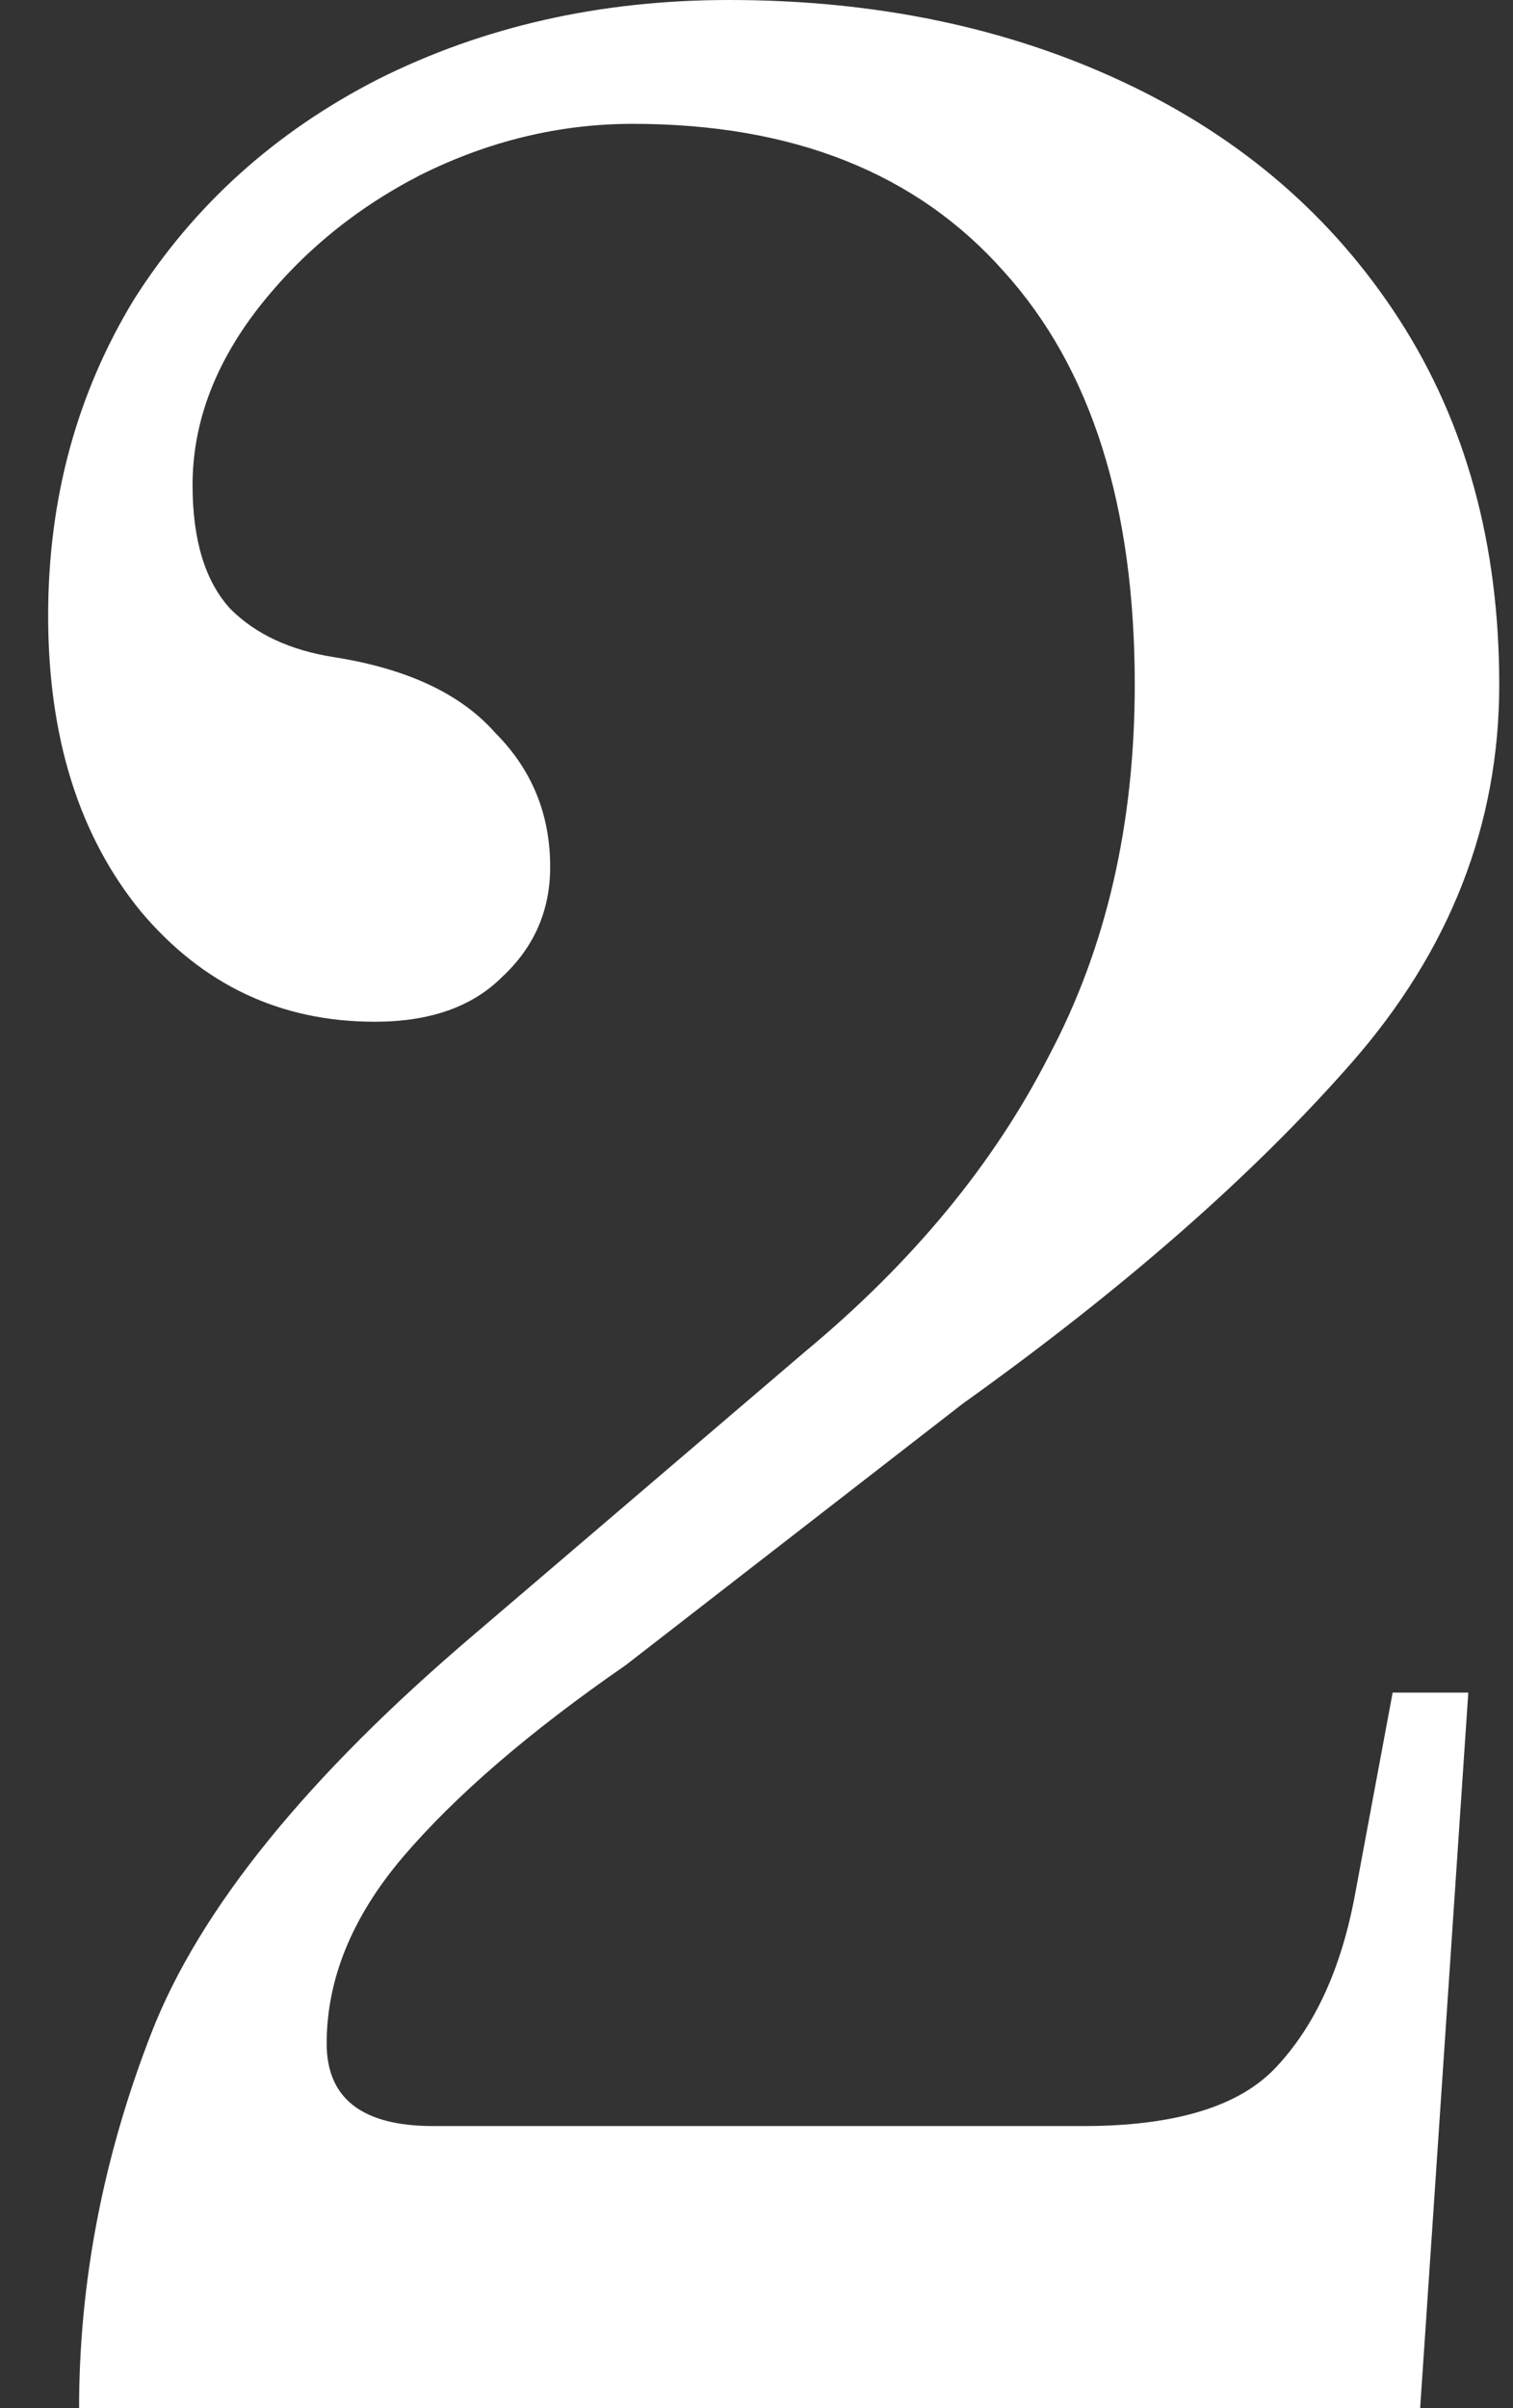 <?xml version="1.0" encoding="UTF-8"?> <svg xmlns="http://www.w3.org/2000/svg" width="22" height="35" viewBox="0 0 22 35" fill="none"><rect x="0" y="0" width="22" height="35" fill="#333333" stroke="none"/> <path d="M1.15 35C1.15 33.167 1.5 31.35 2.2 29.55C2.9 27.75 4.467 25.817 6.9 23.75L11.7 19.65C13.267 18.35 14.45 16.917 15.25 15.35C16.083 13.783 16.5 11.983 16.5 9.95C16.5 7.35 15.867 5.35 14.6 3.95C13.333 2.517 11.533 1.8 9.2 1.8C8.133 1.8 7.1 2.05 6.1 2.55C5.133 3.05 4.333 3.717 3.7 4.55C3.1 5.35 2.8 6.183 2.8 7.05C2.8 7.85 2.983 8.45 3.35 8.85C3.717 9.217 4.217 9.45 4.85 9.55C5.917 9.717 6.7 10.083 7.2 10.65C7.733 11.183 8 11.833 8 12.6C8 13.233 7.767 13.767 7.3 14.2C6.867 14.633 6.25 14.85 5.45 14.85C4.083 14.85 2.95 14.317 2.05 13.25C1.15 12.15 0.7 10.717 0.7 8.95C0.7 7.25 1.117 5.717 1.95 4.35C2.817 2.983 4 1.917 5.5 1.15C7.033 0.383 8.733 -2.38419e-06 10.6 -2.38419e-06C12.733 -2.38419e-06 14.65 0.4 16.35 1.2C18.05 2 19.383 3.15 20.35 4.65C21.317 6.15 21.8 7.917 21.8 9.95C21.8 11.983 21.083 13.817 19.65 15.45C18.217 17.083 16.333 18.733 14 20.4L9.1 24.2C7.7 25.167 6.617 26.1 5.85 27C5.117 27.867 4.75 28.767 4.75 29.7C4.75 30.5 5.267 30.9 6.3 30.9H15.75C17.083 30.9 18.017 30.617 18.55 30.05C19.117 29.45 19.5 28.617 19.7 27.55L20.25 24.6H21.35L20.65 35H1.15Z" fill="white"></path> </svg> 